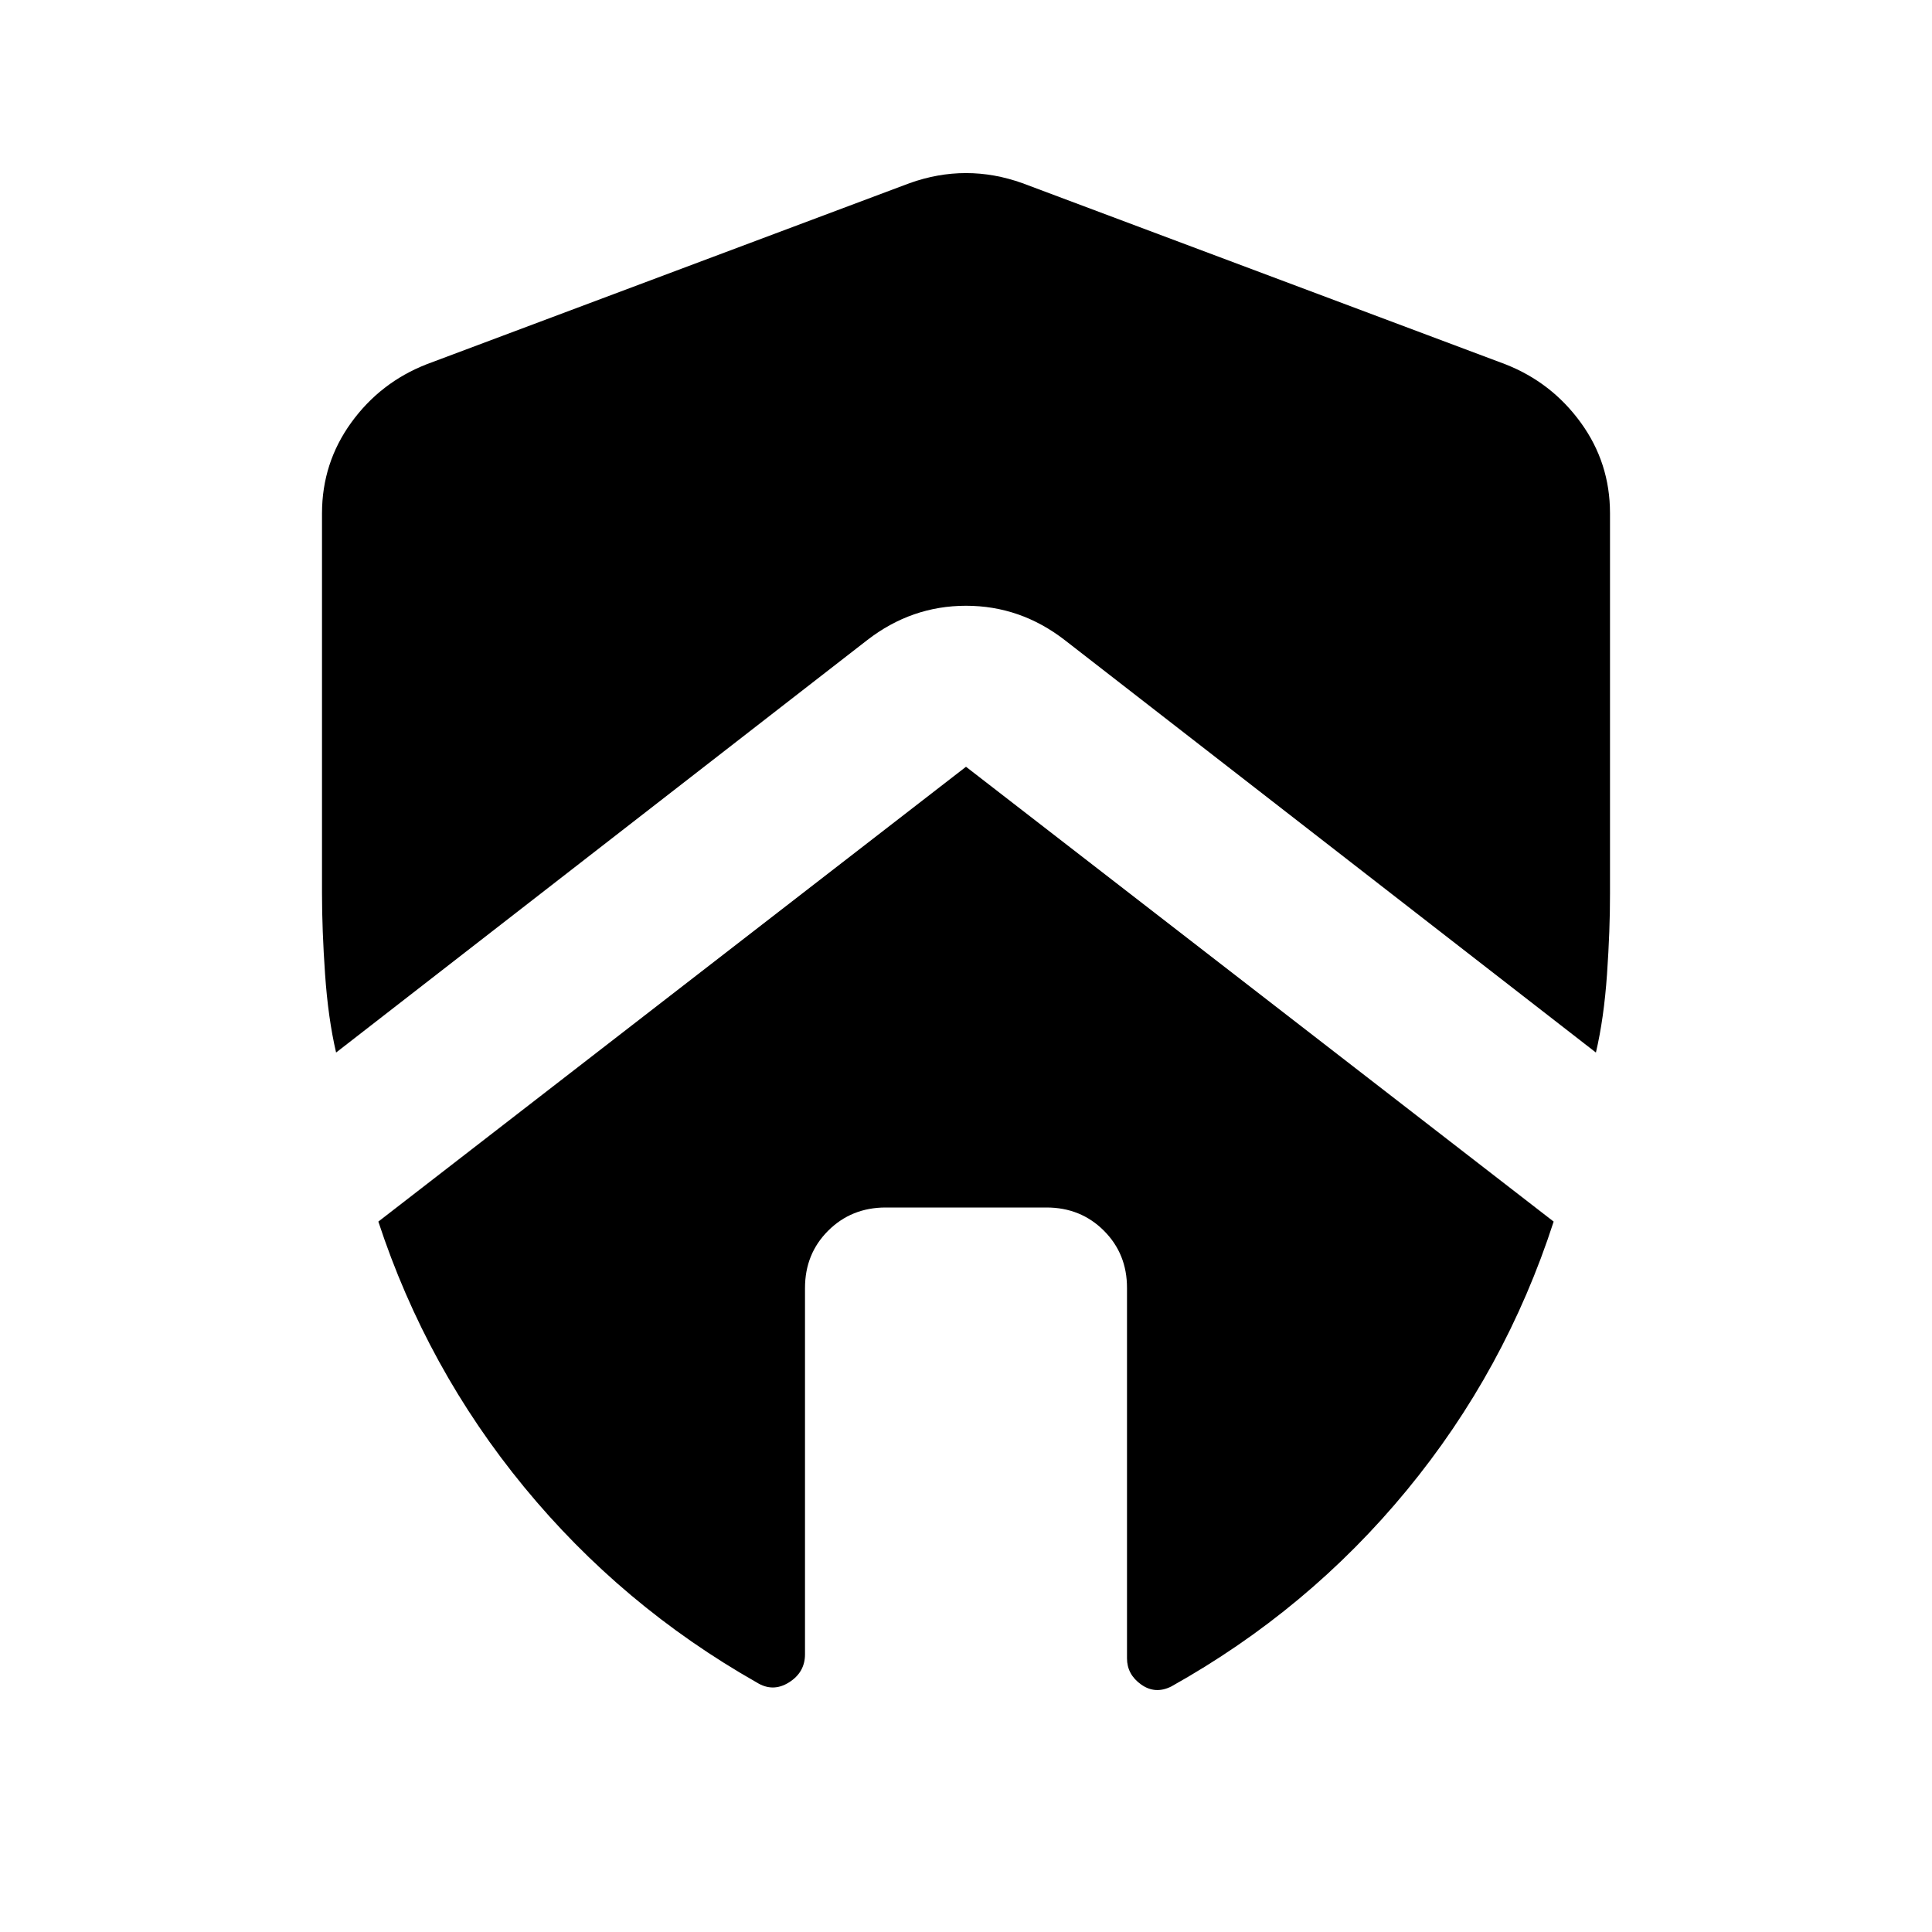 <?xml version="1.0" encoding="utf-8"?>
<!-- Generator: www.svgicons.com -->
<svg xmlns="http://www.w3.org/2000/svg" width="800" height="800" viewBox="0 0 24 24">
<path fill="currentColor" d="M10 16q0-.425.288-.712T11 15h2q.425 0 .713.288T14 16v4.6q0 .2.175.325t.375.025q1.7-.95 2.925-2.437t1.825-3.338L12 9.525l-7.3 5.65q.6 1.825 1.813 3.3T9.4 20.9q.2.125.4 0t.2-.35zM4 6.375V11.1q0 .45.038 1t.137.975l6.6-5.125q.55-.425 1.225-.425t1.225.425l6.6 5.125q.1-.425.138-.975t.037-1V6.375q0-.625-.363-1.125t-.937-.725l-6-2.25q-.35-.125-.7-.125t-.7.125l-6 2.25q-.575.225-.937.725T4 6.375"/>
</svg>